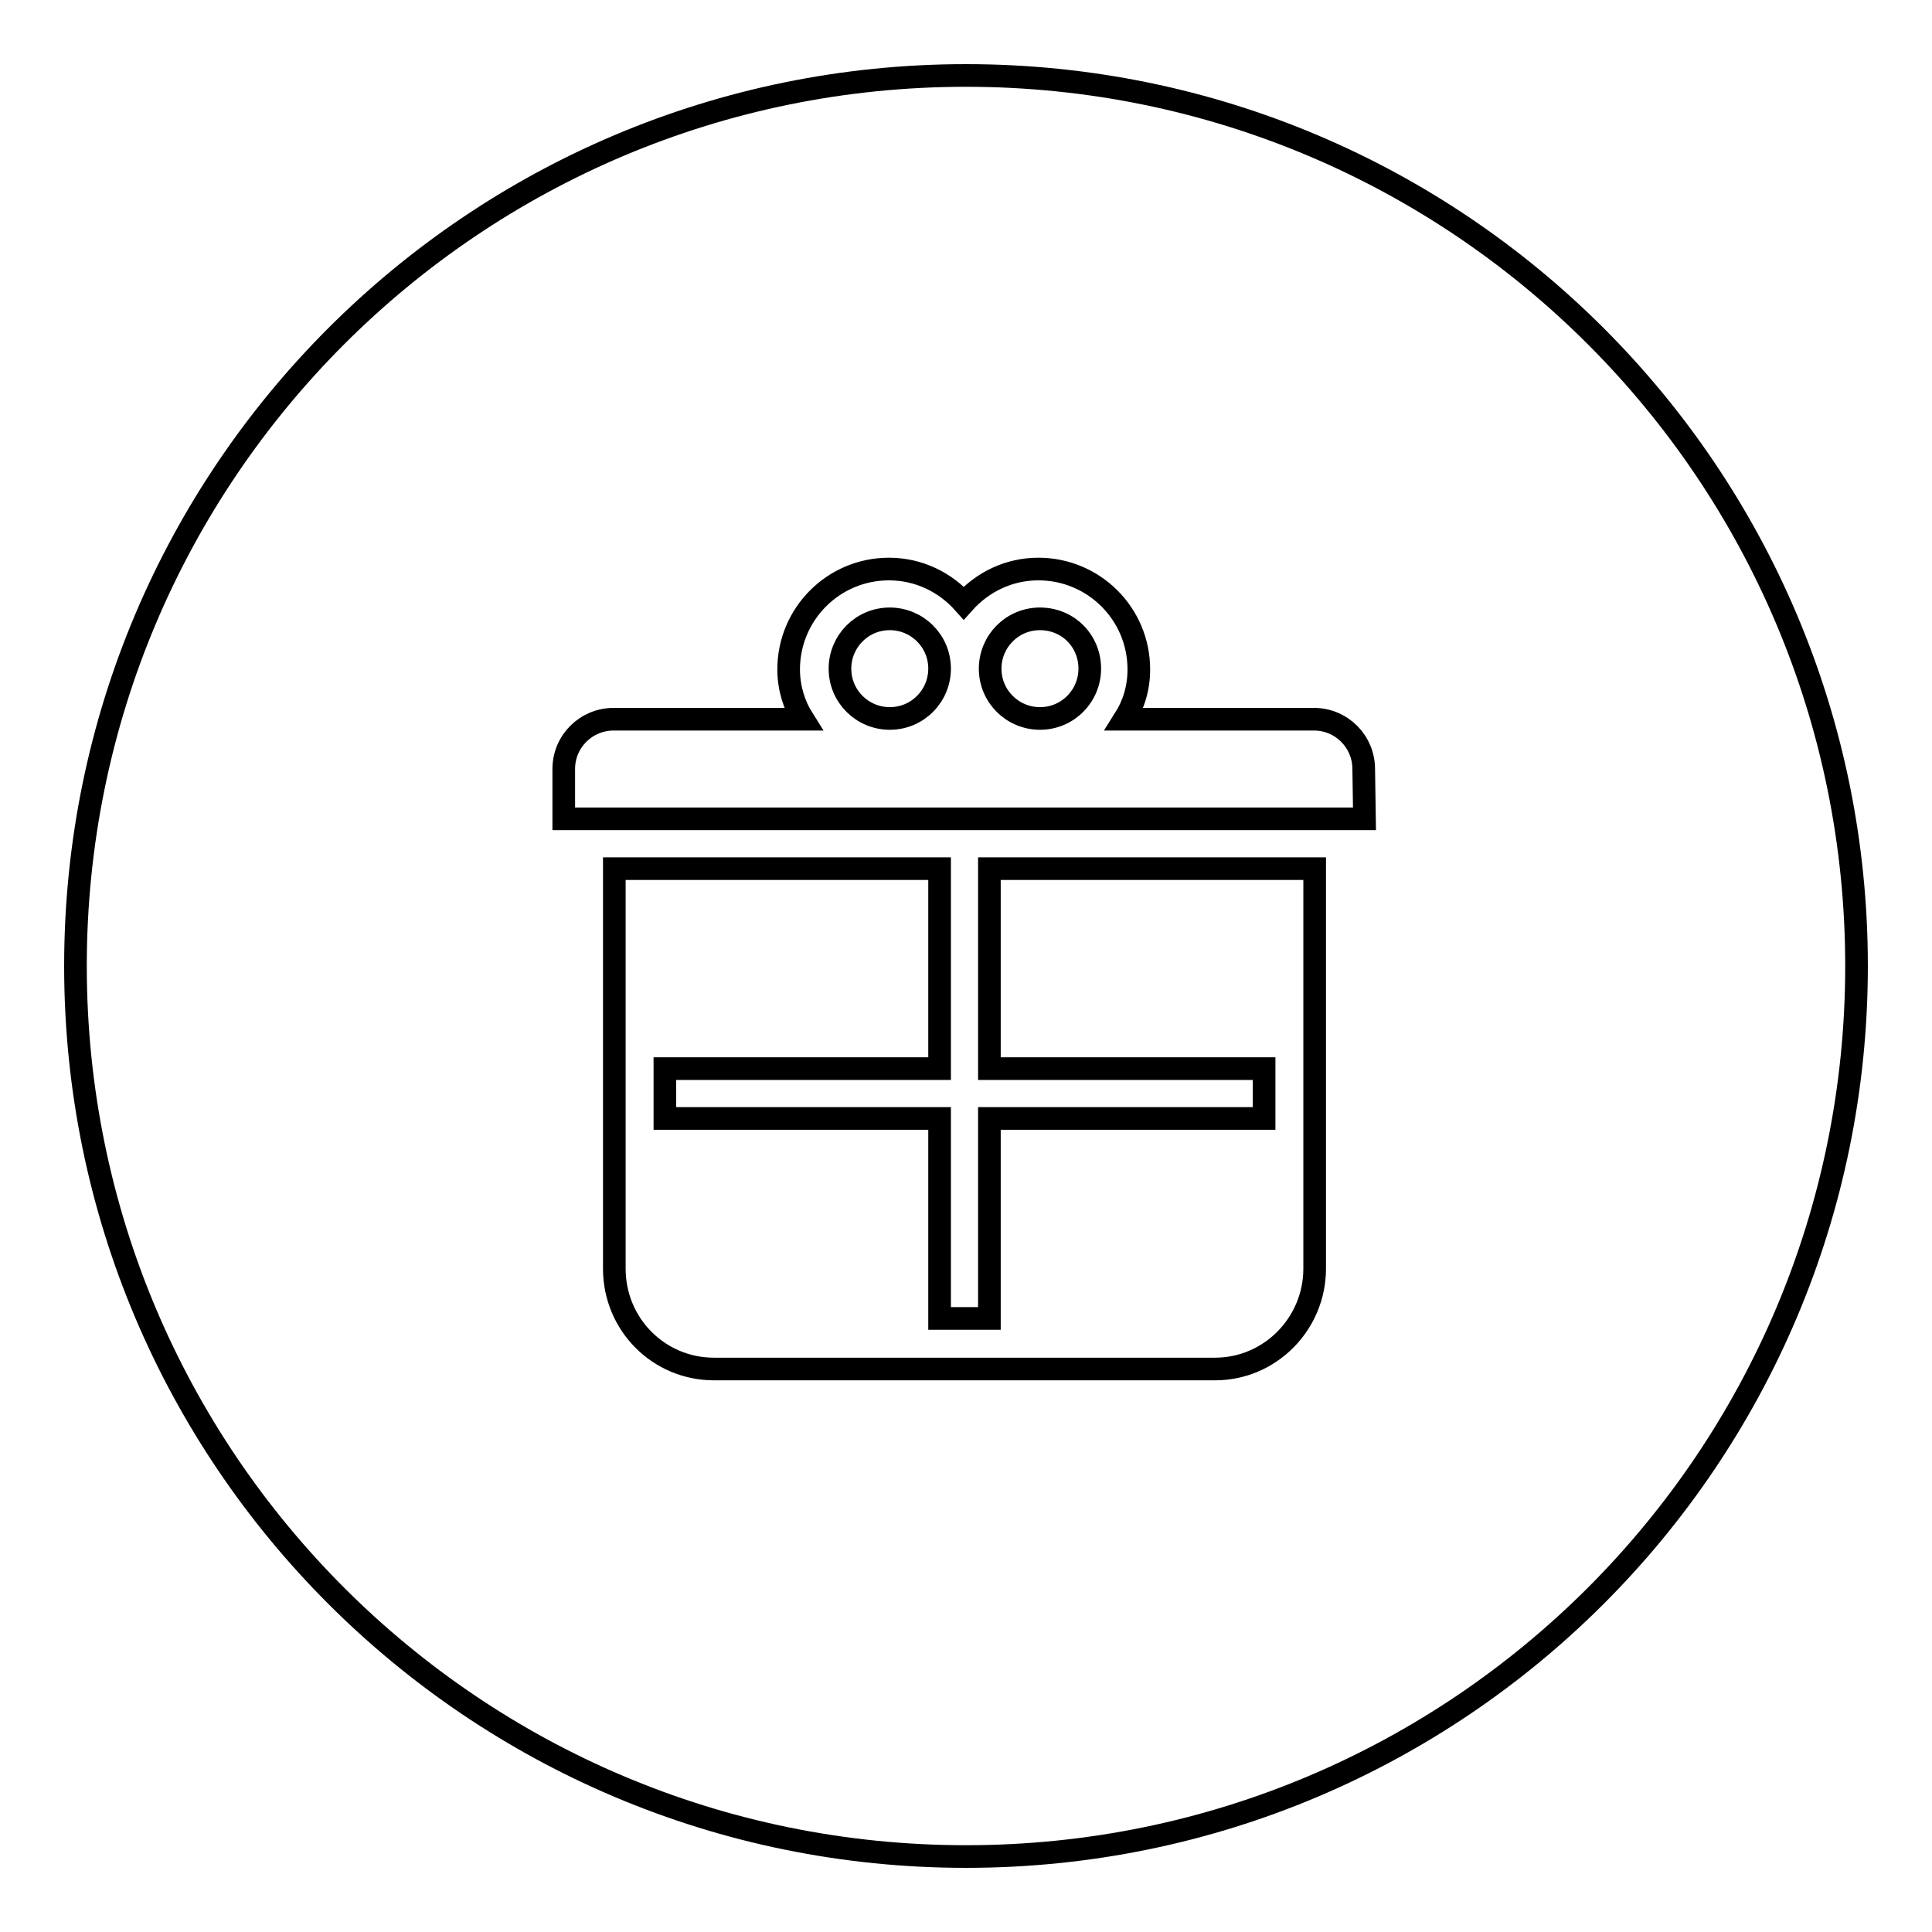 <?xml version="1.0" encoding="utf-8"?>
<!-- Svg Vector Icons : http://www.onlinewebfonts.com/icon -->
<!DOCTYPE svg PUBLIC "-//W3C//DTD SVG 1.1//EN" "http://www.w3.org/Graphics/SVG/1.1/DTD/svg11.dtd">
<svg version="1.1" xmlns="http://www.w3.org/2000/svg" xmlns:xlink="http://www.w3.org/1999/xlink" x="0px" y="0px" viewBox="0 0 256 256" enable-background="new 0 0 256 256" xml:space="preserve">
<g><g><path stroke-width="3" fill-opacity="0" stroke="#000000"  d="M137.8,82c-3.7,0-6.6,3-6.6,6.6c0,3.7,3,6.6,6.6,6.6c3.7,0,6.6-3,6.6-6.6C144.4,84.9,141.5,82,137.8,82z M128,10C62.8,10,10,62.8,10,128c0,65.2,52.8,118,118,118c65.2,0,118-52.8,118-118C246,62.8,193.2,10,128,10z M174.2,168.1c0,7.3-5.9,13.3-13.2,13.3H94.6c-7.3,0-13.2-5.9-13.2-13.3v-53h43.1v26.5H88.1v6.6h36.4v26.5h6.6v-26.5h36.4v-6.6h-36.4v-26.5h43.1L174.2,168.1L174.2,168.1L174.2,168.1z M180.8,108.5H74.7v-6.6c0-3.7,3-6.6,6.6-6.6h25.1c-1.2-1.9-1.9-4.2-1.9-6.6c0-7.3,5.9-13.3,13.3-13.3c4,0,7.5,1.8,9.9,4.5c2.5-2.8,6-4.5,9.9-4.5c7.3,0,13.3,5.9,13.3,13.3c0,2.5-0.7,4.7-1.9,6.6h25.1c3.7,0,6.6,3,6.6,6.6L180.8,108.5L180.8,108.5z M117.9,82c-3.7,0-6.6,3-6.6,6.6c0,3.7,3,6.6,6.6,6.6c3.7,0,6.6-3,6.6-6.6C124.5,84.9,121.5,82,117.9,82z"/></g></g>
</svg>